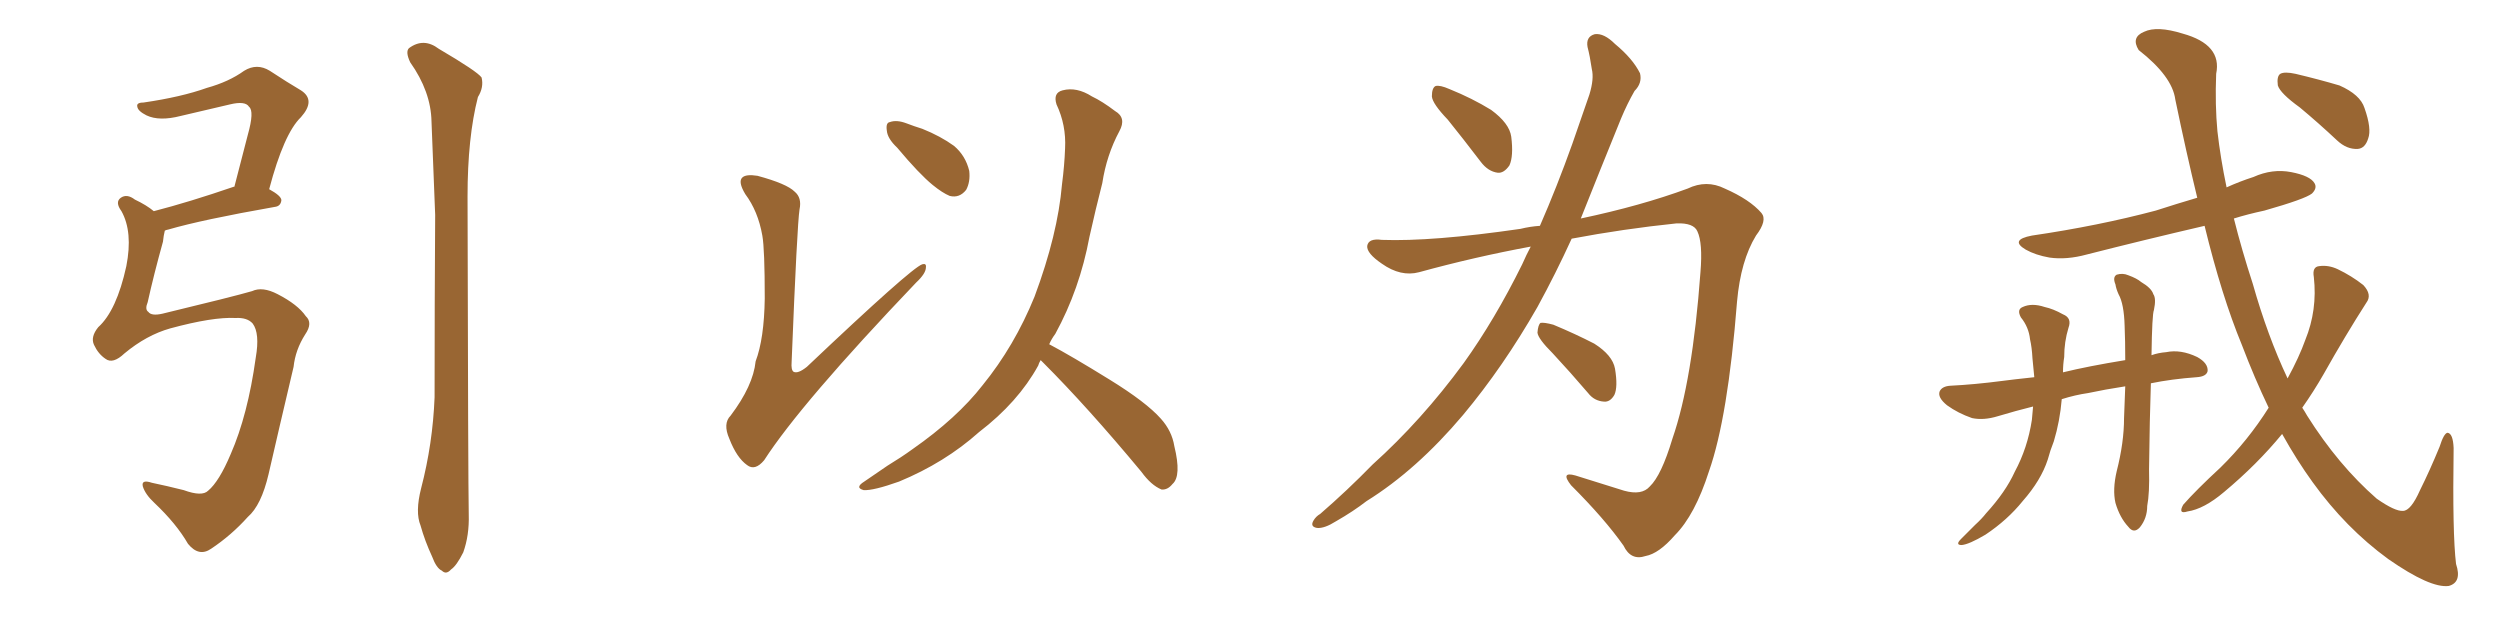 <svg xmlns="http://www.w3.org/2000/svg" xmlns:xlink="http://www.w3.org/1999/xlink" width="600" height="150"><path fill="#996633" padding="10" d="M56.54 76.32L56.54 76.32Q51.12 76.03 40.87 78.81L40.87 78.81Q35.16 80.42 29.88 84.81L29.88 84.81Q27.10 87.45 25.34 86.13L25.34 86.13Q23.58 84.96 22.56 82.76L22.56 82.76Q21.68 80.86 23.58 78.52L23.58 78.52Q27.98 74.56 30.32 63.87L30.32 63.87Q31.93 55.66 29.15 50.68L29.15 50.68Q27.54 48.49 29.00 47.46L29.00 47.46Q30.47 46.44 32.37 47.90L32.37 47.90Q35.16 49.22 36.91 50.68L36.91 50.68Q45.41 48.49 56.10 44.82L56.10 44.82Q56.10 44.82 56.25 44.82L56.25 44.82Q58.01 38.09 59.47 32.37L59.47 32.37Q61.08 26.66 59.77 25.63L59.77 25.63Q58.89 24.17 55.22 25.05L55.22 25.05Q49.66 26.37 43.36 27.83L43.36 27.83Q38.23 29.15 35.16 27.69L35.16 27.69Q33.11 26.66 32.96 25.63L32.96 25.63Q32.67 24.61 34.42 24.61L34.42 24.61Q43.51 23.29 49.66 21.09L49.66 21.09Q54.93 19.63 58.59 16.99L58.59 16.99Q61.67 15.09 64.75 16.99L64.75 16.99Q68.99 19.78 72.22 21.68L72.22 21.68Q75.88 24.02 72.22 28.13L72.22 28.13Q68.12 32.08 64.60 45.41L64.60 45.41Q67.53 47.02 67.53 48.05L67.53 48.05Q67.38 49.51 65.92 49.66L65.92 49.66Q48.49 52.73 40.43 55.08L40.43 55.08Q39.70 55.22 39.55 55.37L39.55 55.37Q39.26 56.54 39.11 58.01L39.11 58.01Q36.91 65.92 35.45 72.51L35.45 72.51Q34.72 74.27 35.60 74.85L35.60 74.85Q36.33 75.88 38.96 75.29L38.96 75.29Q55.96 71.19 60.50 69.87L60.50 69.87Q62.99 68.70 66.65 70.61L66.65 70.61Q71.48 73.10 73.39 75.88L73.39 75.88Q75.15 77.49 73.24 80.27L73.24 80.27Q70.90 83.94 70.46 88.04L70.46 88.04Q66.80 103.56 64.45 113.82L64.45 113.82Q62.70 121.29 59.47 124.07L59.47 124.07Q55.52 128.47 50.68 131.69L50.68 131.69Q47.75 133.74 45.12 130.52L45.12 130.52Q42.33 125.68 37.06 120.70L37.06 120.70Q34.86 118.65 34.28 116.75L34.28 116.75Q33.84 114.99 36.47 115.87L36.47 115.87Q39.99 116.60 44.09 117.63L44.09 117.63Q48.49 119.24 49.95 117.77L49.95 117.77Q52.59 115.58 55.37 108.98L55.37 108.98Q59.47 99.61 61.38 85.84L61.38 85.84Q62.40 79.98 60.64 77.64L60.64 77.64Q59.33 76.17 56.54 76.32ZM101.07 117.19L101.07 117.19L101.07 117.19Q103.86 106.49 104.30 95.36L104.30 95.36Q104.30 72.36 104.44 51.56L104.44 51.56Q104.00 39.70 103.56 29.15L103.56 29.15Q103.42 21.97 98.44 14.94L98.44 14.94Q97.27 12.45 98.14 11.57L98.14 11.57Q101.66 8.94 105.32 11.72L105.32 11.72Q114.55 17.14 115.58 18.60L115.58 18.60Q116.16 20.95 114.70 23.29L114.70 23.29Q112.21 32.96 112.21 47.17L112.21 47.17Q112.35 115.87 112.50 123.49L112.50 123.49Q112.65 128.47 111.18 132.57L111.18 132.57Q109.57 135.79 108.25 136.67L108.25 136.67Q107.08 137.99 106.05 136.96L106.05 136.96Q104.74 136.38 103.71 133.59L103.71 133.59Q101.95 129.79 100.93 126.12L100.93 126.12Q99.61 122.90 101.07 117.19ZM182.96 56.54L182.96 56.54Q181.93 50.68 178.86 46.58L178.86 46.58Q177.10 43.65 178.13 42.63L178.13 42.63Q179.00 41.75 181.79 42.19L181.79 42.19Q188.82 44.09 190.72 46.00L190.72 46.00Q192.48 47.46 191.89 50.24L191.89 50.24Q191.31 53.91 189.99 86.87L189.99 86.87Q189.84 88.77 190.43 89.21L190.43 89.21Q191.46 89.79 193.65 88.04L193.65 88.04Q218.70 64.31 221.34 63.43L221.34 63.43Q222.36 63.13 222.22 64.16L222.22 64.16Q222.22 65.63 219.87 67.82L219.87 67.82Q192.19 96.83 183.40 110.45L183.40 110.45Q181.20 113.09 179.30 111.62L179.30 111.62Q176.81 109.86 175.05 105.32L175.05 105.32Q173.44 101.66 175.34 99.76L175.34 99.76Q180.76 92.58 181.35 86.72L181.35 86.72Q183.40 81.30 183.54 71.63L183.54 71.63Q183.54 59.77 182.96 56.54ZM215.33 35.45L215.33 35.45Q212.99 33.25 212.84 31.35L212.84 31.35Q212.55 29.44 213.57 29.30L213.57 29.30Q215.19 28.71 217.53 29.59L217.53 29.59Q219.43 30.32 221.34 30.91L221.34 30.91Q225.73 32.67 228.96 35.01L228.96 35.01Q231.74 37.35 232.62 41.02L232.62 41.02Q232.91 43.65 231.88 45.56L231.88 45.56Q230.27 47.61 227.93 47.02L227.93 47.02Q226.17 46.29 223.83 44.38L223.83 44.38Q220.61 41.75 215.33 35.45ZM249.76 86.43L249.76 86.43L249.76 86.43Q249.32 87.16 249.17 87.74L249.17 87.74Q244.34 96.53 234.96 103.71L234.96 103.71Q226.76 111.04 215.77 115.58L215.77 115.58Q209.62 117.77 207.28 117.63L207.28 117.63Q205.08 117.04 207.42 115.58L207.42 115.58Q210.21 113.67 212.99 111.77L212.99 111.77Q216.36 109.72 218.99 107.81L218.99 107.81Q229.69 100.34 235.84 92.43L235.84 92.43Q243.46 83.06 248.29 71.19L248.29 71.19Q253.86 56.25 254.88 44.24L254.88 44.24Q255.47 39.70 255.62 35.60L255.62 35.60Q255.91 30.03 253.56 25.05L253.56 25.05Q252.69 22.27 255.03 21.68L255.03 21.68Q258.40 20.80 262.06 23.14L262.06 23.14Q264.55 24.32 267.63 26.66L267.63 26.66Q270.41 28.27 268.65 31.49L268.65 31.49Q265.58 37.21 264.55 43.95L264.55 43.95Q262.94 50.24 261.47 56.84L261.47 56.84Q259.13 69.43 253.27 80.13L253.27 80.13Q252.39 81.30 251.81 82.62L251.81 82.62Q257.08 85.40 266.31 91.11L266.31 91.11Q275.10 96.53 278.61 100.49L278.61 100.49Q281.25 103.42 281.84 107.08L281.84 107.08Q283.59 114.26 281.40 116.16L281.40 116.16Q280.22 117.63 278.76 117.48L278.76 117.48Q276.27 116.46 273.93 113.23L273.93 113.23Q261.04 97.71 250.34 87.01L250.34 87.01Q249.90 86.57 249.76 86.43ZM347.46 28.71L347.46 28.71Q343.80 24.90 343.65 23.14L343.65 23.14Q343.65 21.09 344.53 20.65L344.53 20.65Q345.56 20.36 347.90 21.39L347.90 21.39Q353.32 23.58 357.86 26.37L357.86 26.37Q362.26 29.59 362.70 32.81L362.70 32.81Q363.28 37.50 362.26 39.70L362.26 39.70Q360.94 41.60 359.47 41.46L359.47 41.46Q357.13 41.16 355.37 38.82L355.37 38.82Q351.12 33.25 347.46 28.71ZM369.58 54.20L369.58 54.20Q373.68 44.82 377.34 34.57L377.34 34.57Q379.54 28.13 381.45 22.71L381.45 22.71Q382.62 18.90 382.03 16.55L382.03 16.55Q381.59 13.48 381.01 11.28L381.01 11.28Q380.57 8.79 382.76 8.20L382.76 8.20Q384.96 7.91 387.60 10.55L387.60 10.55Q391.85 14.06 393.60 17.58L393.60 17.58Q394.19 19.92 392.29 21.83L392.29 21.83Q390.53 24.90 389.06 28.42L389.06 28.42Q386.72 34.13 384.08 40.72L384.08 40.72Q381.74 46.58 379.39 52.44L379.39 52.44Q393.90 49.37 405.03 45.26L405.03 45.26Q409.57 43.07 413.96 45.26L413.96 45.26Q419.97 47.90 422.75 51.12L422.75 51.12Q424.22 52.88 421.44 56.54L421.44 56.54Q417.77 62.55 416.89 72.36L416.89 72.36Q414.70 100.20 410.16 113.09L410.16 113.09Q406.79 123.63 401.95 128.47L401.95 128.47Q398.14 132.86 394.92 133.45L394.92 133.45Q391.41 134.62 389.65 130.96L389.65 130.96Q385.11 124.51 377.05 116.46L377.05 116.46Q374.41 113.09 378.08 114.11L378.08 114.11Q383.64 115.87 389.79 117.77L389.79 117.77Q394.04 118.95 395.95 116.75L395.95 116.75Q398.73 114.11 401.37 105.32L401.37 105.32Q406.20 91.41 408.11 65.33L408.11 65.33Q408.69 58.30 407.37 55.52L407.37 55.52Q406.49 53.47 402.39 53.61L402.39 53.61Q389.65 54.93 377.20 57.28L377.20 57.28Q373.39 65.63 368.99 73.68L368.99 73.68Q360.79 88.04 351.12 99.61L351.12 99.61Q339.99 112.79 327.98 120.26L327.98 120.26Q324.76 122.75 320.65 125.10L320.65 125.10Q317.87 126.86 316.11 126.71L316.11 126.71Q314.36 126.42 315.23 124.95L315.23 124.95Q315.82 123.93 316.85 123.34L316.85 123.34Q323.29 117.77 329.44 111.47L329.44 111.47Q341.16 100.93 351.27 87.16L351.27 87.16Q358.74 76.76 365.33 63.43L365.33 63.43Q366.36 61.08 367.38 59.18L367.38 59.18Q353.91 61.67 340.58 65.33L340.58 65.33Q336.18 66.50 331.64 63.28L331.64 63.28Q327.98 60.79 328.13 59.03L328.13 59.03Q328.42 57.13 331.64 57.57L331.64 57.57Q343.65 58.01 364.89 54.93L364.89 54.93Q367.24 54.35 369.58 54.20ZM372.66 84.81L372.66 84.81L372.66 84.81Q369.14 81.30 368.99 79.83L368.99 79.83Q369.14 77.93 369.73 77.49L369.73 77.49Q370.61 77.34 372.80 77.93L372.80 77.93Q378.08 80.13 382.62 82.47L382.62 82.47Q387.01 85.25 387.60 88.48L387.60 88.48Q388.33 92.87 387.45 94.78L387.45 94.78Q386.43 96.53 384.96 96.39L384.96 96.39Q382.62 96.24 381.15 94.34L381.15 94.34Q376.76 89.21 372.66 84.81ZM516.21 91.99L516.21 91.99Q515.92 100.34 515.77 112.65L515.77 112.65Q515.92 118.36 515.33 121.44L515.33 121.44Q515.33 124.37 513.57 126.56L513.57 126.56Q512.11 128.17 510.79 126.42L510.79 126.42Q508.74 124.22 507.71 120.70L507.71 120.70Q506.98 117.48 508.01 113.09L508.01 113.09Q509.77 106.20 509.77 100.34L509.77 100.34Q509.91 96.24 510.06 92.72L510.06 92.72Q505.22 93.46 501.12 94.34L501.12 94.34Q498.05 94.78 494.82 95.80L494.82 95.80Q494.38 101.07 492.92 105.91L492.92 105.91Q492.04 108.11 491.46 110.30L491.46 110.30Q489.84 115.28 485.45 120.26L485.45 120.26Q481.79 124.80 476.51 128.32L476.51 128.32Q472.56 130.66 470.80 130.81L470.80 130.81Q469.19 130.81 470.65 129.35L470.65 129.35Q472.27 127.73 474.02 125.98L474.02 125.98Q475.63 124.51 476.66 123.19L476.66 123.19Q481.35 118.07 483.54 113.23L483.54 113.23Q486.62 107.52 487.65 100.78L487.65 100.78Q487.79 99.02 487.94 97.56L487.94 97.56Q483.84 98.58 479.44 99.90L479.44 99.90Q476.07 100.93 473.29 100.34L473.29 100.34Q469.92 99.17 467.29 97.27L467.29 97.27Q464.94 95.36 465.53 93.90L465.53 93.90Q466.11 92.72 468.02 92.58L468.02 92.58Q473.88 92.29 480.62 91.41L480.62 91.41Q482.81 91.11 488.23 90.53L488.23 90.53Q487.94 87.89 487.79 85.99L487.79 85.99Q487.65 83.35 487.21 81.45L487.21 81.45Q486.91 78.52 485.01 76.17L485.01 76.17Q483.98 74.27 485.45 73.68L485.45 73.68Q487.65 72.66 490.72 73.68L490.72 73.68Q492.77 74.12 495.12 75.44L495.12 75.44Q497.31 76.32 496.44 78.66L496.44 78.66Q495.41 82.03 495.41 85.69L495.41 85.69Q495.12 87.45 495.12 89.36L495.12 89.36Q501.12 87.89 510.06 86.43L510.06 86.43Q510.06 81.74 509.91 78.22L509.91 78.22Q509.77 72.95 508.45 70.61L508.45 70.61Q507.86 69.29 507.71 68.26L507.71 68.26Q506.98 66.50 508.01 65.92L508.01 65.92Q509.47 65.48 510.79 66.06L510.79 66.06Q512.84 66.80 513.87 67.68L513.87 67.68Q516.36 69.14 516.80 70.61L516.80 70.61Q517.53 71.63 516.94 74.41L516.94 74.41Q516.50 75.44 516.36 85.25L516.36 85.25Q517.97 84.67 519.87 84.52L519.87 84.52Q523.39 83.79 527.34 85.69L527.34 85.69Q529.98 87.16 529.83 89.06L529.83 89.06Q529.54 90.38 527.20 90.53L527.20 90.53Q521.19 90.97 516.21 91.99ZM567.92 72.66L567.92 72.66Q562.94 80.42 557.67 89.79L557.67 89.79Q555.32 93.90 552.54 97.85L552.54 97.85Q553.13 98.73 553.71 99.76L553.71 99.76Q561.18 111.62 570.41 119.68L570.41 119.68Q574.80 122.75 576.71 122.61L576.71 122.61Q578.61 122.61 580.81 117.63L580.81 117.63Q583.15 112.94 585.50 107.23L585.50 107.23Q586.52 104.00 587.40 103.86L587.40 103.86Q588.72 104.00 588.87 107.52L588.87 107.52Q588.57 128.17 589.45 135.35L589.45 135.35Q590.92 139.75 587.70 140.63L587.70 140.63Q583.30 141.21 573.19 134.18L573.19 134.18Q562.94 126.71 555.03 115.72L555.03 115.72Q551.22 110.45 547.71 104.15L547.71 104.15Q541.70 111.47 533.79 118.07L533.79 118.07Q528.96 122.17 525 122.75L525 122.75Q522.66 123.49 523.97 121.14L523.97 121.14Q527.05 117.63 532.91 112.21L532.91 112.21Q539.50 105.76 544.48 97.85L544.48 97.85Q541.11 90.82 538.04 82.76L538.04 82.76Q533.20 71.04 529.10 54.20L529.10 54.20Q514.60 57.57 500.83 61.08L500.83 61.08Q496.00 62.40 491.89 61.82L491.89 61.82Q488.53 61.23 486.18 59.91L486.18 59.91Q482.23 57.57 487.65 56.54L487.65 56.54Q503.61 54.20 517.38 50.54L517.38 50.54Q522.36 48.93 527.34 47.46L527.34 47.46Q524.71 36.62 522.07 23.88L522.07 23.88Q521.34 18.31 513.28 12.01L513.28 12.01Q511.38 8.94 514.60 7.62L514.60 7.62Q517.68 6.15 523.83 8.06L523.83 8.06Q533.35 10.69 531.88 17.72L531.88 17.72Q531.59 25.20 532.18 31.49L532.18 31.49Q532.91 37.94 534.38 44.97L534.38 44.97Q537.60 43.51 540.82 42.48L540.82 42.48Q545.36 40.43 549.90 41.31L549.90 41.31Q554.44 42.19 555.47 43.95L555.47 43.95Q556.20 45.12 554.88 46.44L554.88 46.44Q553.27 47.75 543.46 50.54L543.46 50.54Q539.36 51.42 536.13 52.44L536.13 52.44Q538.04 60.06 540.67 68.12L540.67 68.12Q544.19 80.57 549.02 90.82L549.02 90.82Q551.81 85.69 553.27 81.59L553.27 81.59Q556.20 74.41 555.32 66.50L555.32 66.50Q554.88 64.01 556.64 63.87L556.64 63.87Q558.84 63.57 561.04 64.60L561.04 64.60Q564.40 66.21 567.19 68.41L567.19 68.41Q569.38 70.75 567.92 72.66ZM551.95 25.78L551.95 25.78L551.95 25.78Q547.27 22.41 546.68 20.51L546.68 20.51Q546.39 18.31 547.27 17.72L547.27 17.72Q548.29 17.14 550.93 17.72L550.93 17.72Q556.49 19.04 561.47 20.51L561.47 20.51Q566.46 22.71 567.48 25.93L567.48 25.93Q569.24 30.91 568.36 33.25L568.36 33.25Q567.63 35.60 565.87 35.74L565.87 35.74Q563.23 35.89 560.89 33.69L560.89 33.69Q556.35 29.44 551.95 25.78Z"/></svg>